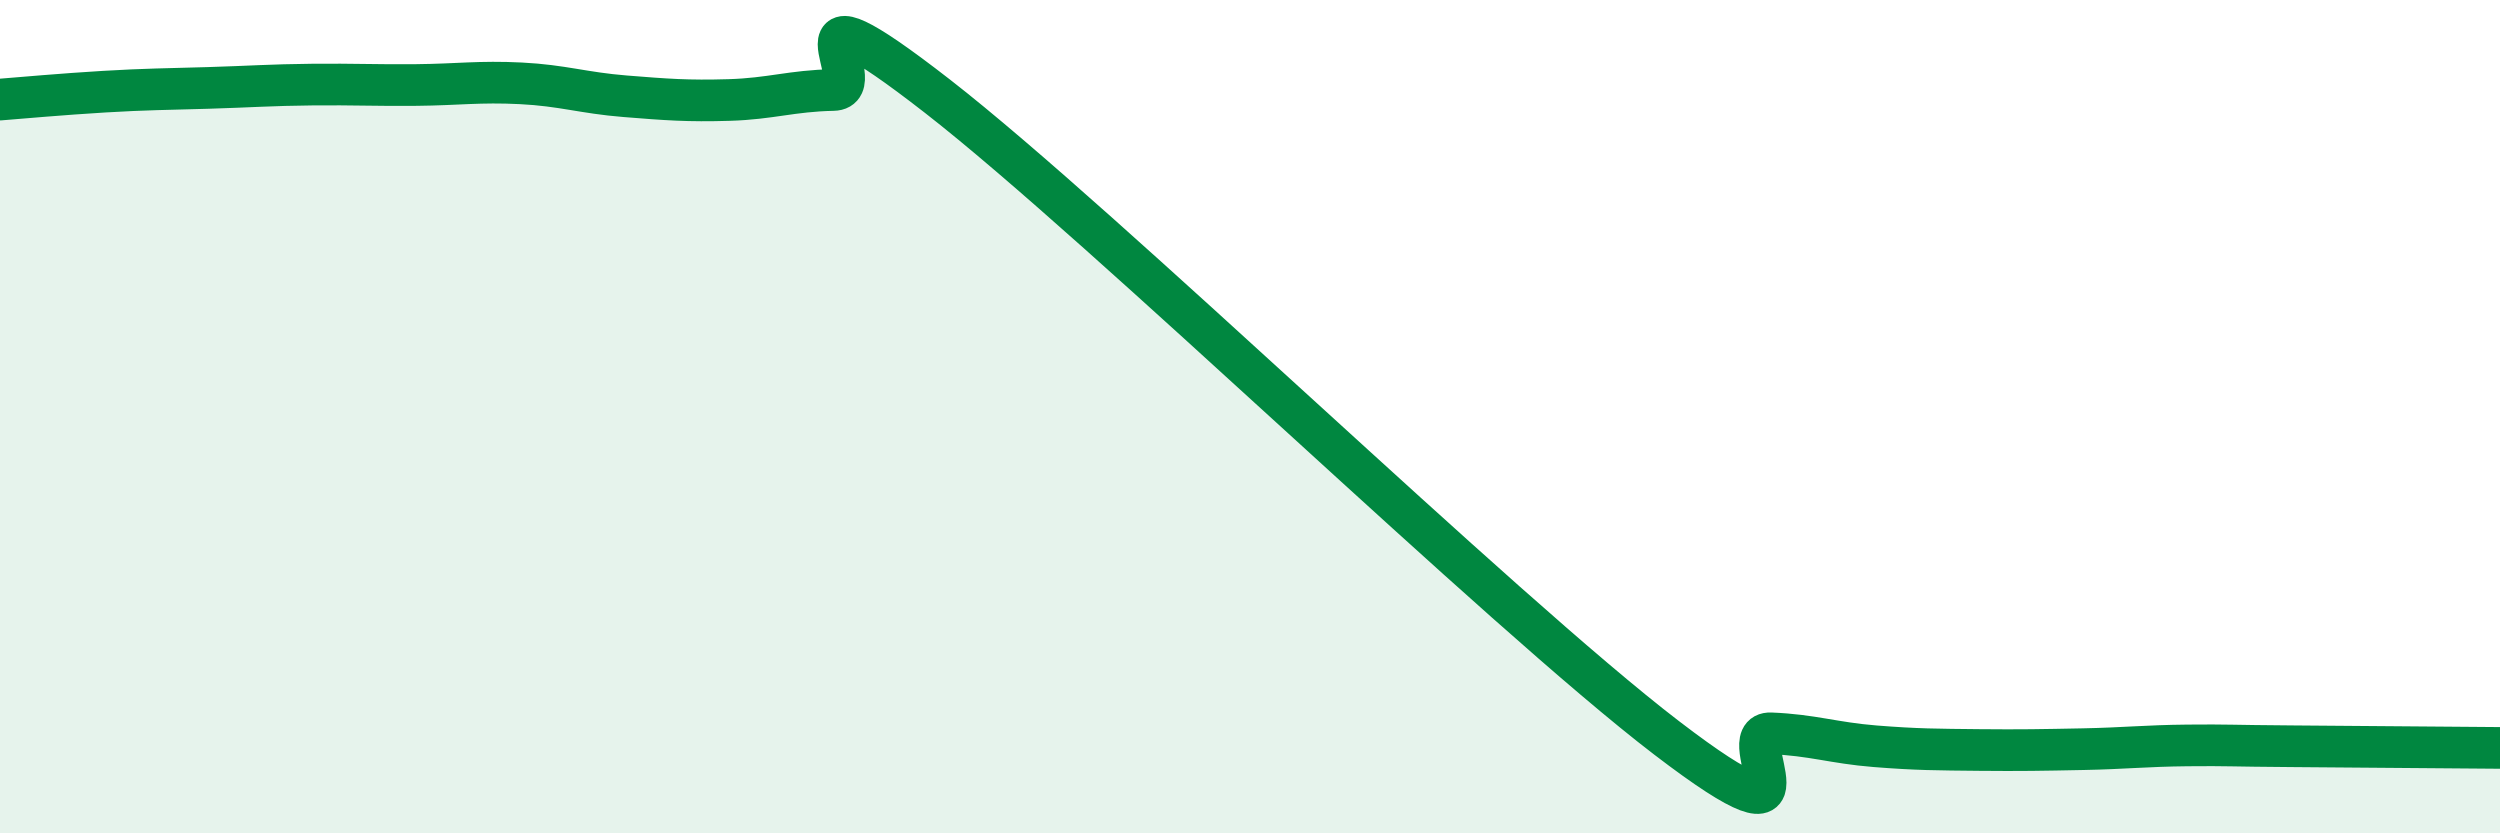 
    <svg width="60" height="20" viewBox="0 0 60 20" xmlns="http://www.w3.org/2000/svg">
      <path
        d="M 0,2.39 C 0.5,2.35 1.5,2.26 2.5,2.2 C 3.5,2.14 4,2.14 5,2.11 C 6,2.08 6.5,2.04 7.5,2.03 C 8.5,2.02 9,2.05 10,2.04 C 11,2.03 11.5,1.95 12.5,2 C 13.5,2.05 14,2.23 15,2.31 C 16,2.39 16.5,2.43 17.5,2.4 C 18.5,2.37 19,2.18 20,2.16 C 21,2.14 18.5,-0.8 22.5,2.31 C 26.5,5.42 36,14.65 40,17.71 C 44,20.77 41.5,17.56 42.5,17.6 C 43.5,17.64 44,17.83 45,17.91 C 46,17.99 46.5,17.99 47.5,18 C 48.5,18.01 49,18 50,17.98 C 51,17.96 51.5,17.9 52.5,17.89 C 53.5,17.88 53.5,17.9 55,17.91 C 56.5,17.92 59,17.94 60,17.95L60 20L0 20Z"
        fill="#008740"
        opacity="0.1"
        stroke-linecap="round"
        stroke-linejoin="round"
      />
      <path
        d="M 0,2.39 C 0.5,2.35 1.5,2.26 2.5,2.2 C 3.5,2.14 4,2.14 5,2.11 C 6,2.08 6.5,2.04 7.5,2.03 C 8.5,2.02 9,2.05 10,2.04 C 11,2.03 11.5,1.95 12.5,2 C 13.5,2.05 14,2.23 15,2.31 C 16,2.39 16.5,2.43 17.5,2.4 C 18.5,2.37 19,2.18 20,2.16 C 21,2.14 18.5,-0.8 22.5,2.31 C 26.5,5.42 36,14.65 40,17.71 C 44,20.77 41.5,17.56 42.5,17.6 C 43.5,17.64 44,17.83 45,17.91 C 46,17.99 46.5,17.99 47.5,18 C 48.5,18.01 49,18 50,17.98 C 51,17.96 51.5,17.9 52.5,17.89 C 53.5,17.88 53.5,17.9 55,17.91 C 56.5,17.92 59,17.94 60,17.95"
        stroke="#008740"
        stroke-width="1"
        fill="none"
        stroke-linecap="round"
        stroke-linejoin="round"
      />
    </svg>
  